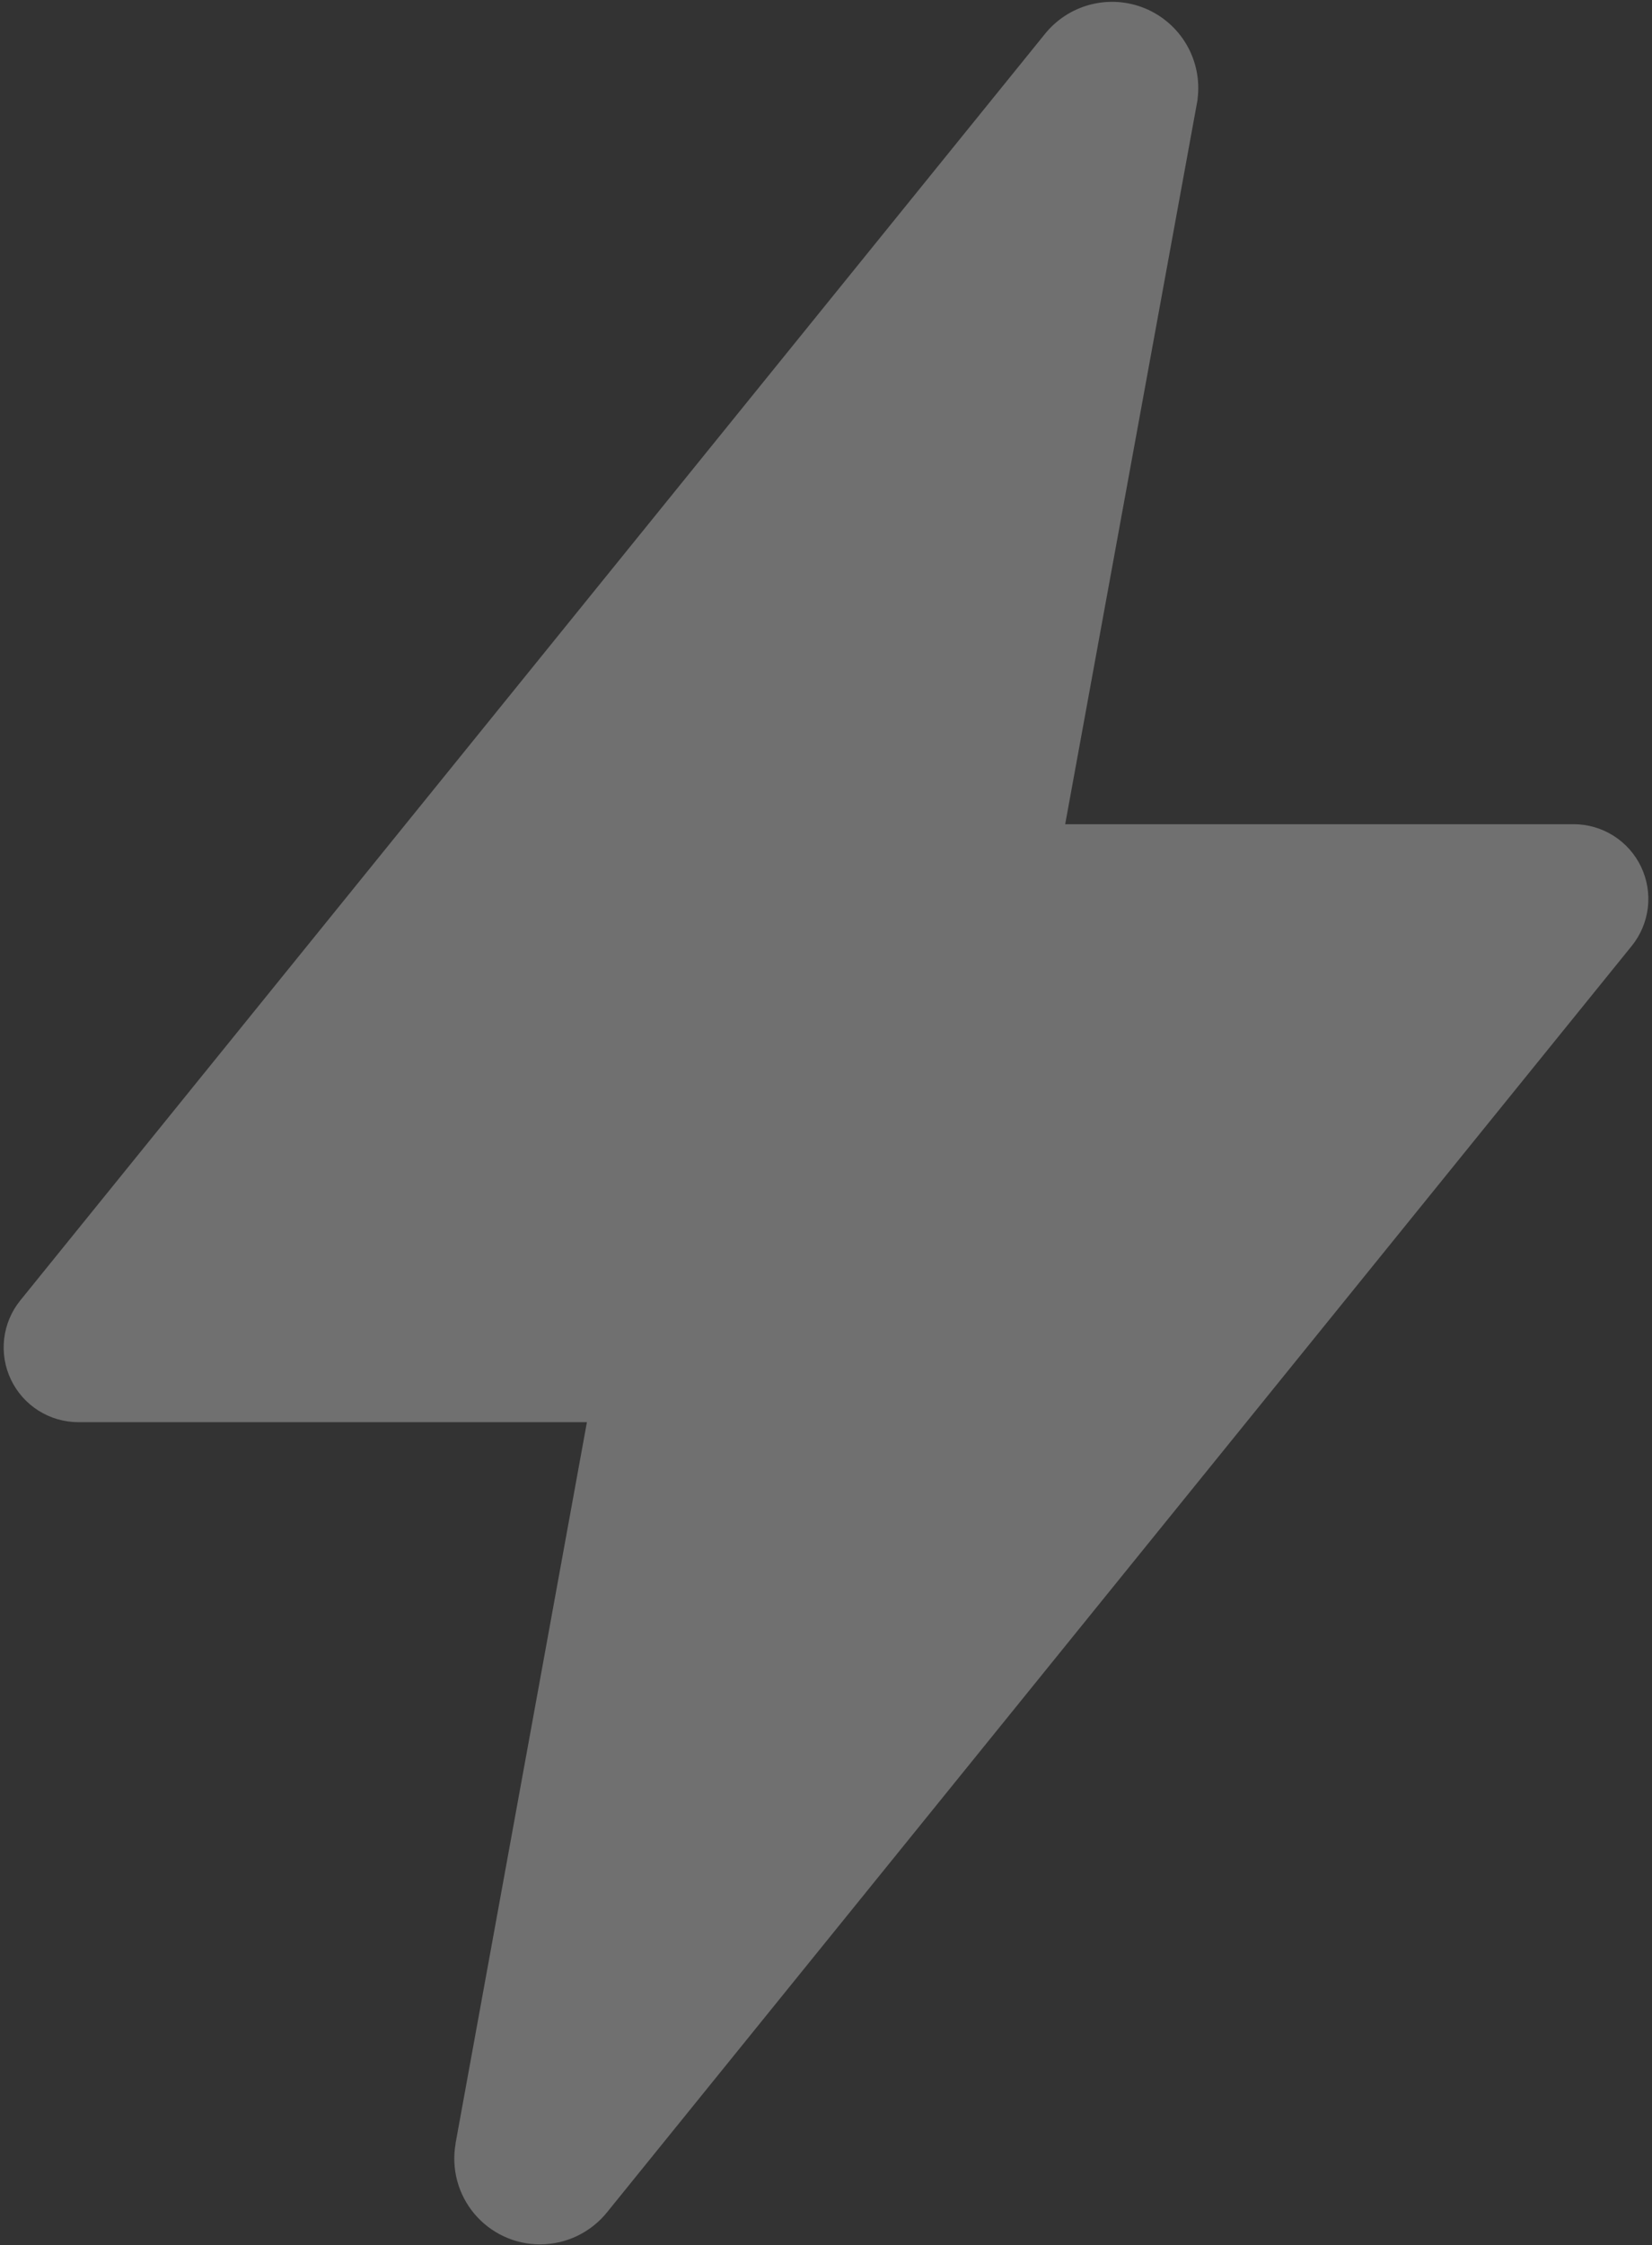 <?xml version="1.0" encoding="UTF-8"?> <svg xmlns="http://www.w3.org/2000/svg" width="226" height="307" viewBox="0 0 226 307" fill="none"><rect x="0" y="0" width="226" height="307" fill="#333333" stroke="none"/> <path opacity="0.3" d="M73.893 306.917C72.18 306.918 70.486 306.545 68.933 305.822C67.379 305.1 66.002 304.046 64.9 302.735C63.797 301.424 62.995 299.888 62.55 298.234C62.105 296.58 62.028 294.849 62.323 293.162V293.092L80.292 194.48H10.726C8.795 194.48 6.904 193.933 5.271 192.904C3.638 191.874 2.33 190.403 1.498 188.662C0.666 186.92 0.344 184.979 0.57 183.062C0.796 181.146 1.56 179.332 2.775 177.832L142.87 4.743C144.465 2.72 146.679 1.274 149.173 0.628C151.667 -0.019 154.305 0.169 156.683 1.162C159.06 2.155 161.047 3.899 162.339 6.128C163.631 8.356 164.157 10.946 163.836 13.501C163.836 13.693 163.785 13.878 163.753 14.07L145.721 112.708H215.274C217.205 112.708 219.096 113.254 220.729 114.284C222.362 115.314 223.671 116.784 224.502 118.526C225.334 120.267 225.656 122.209 225.43 124.125C225.204 126.042 224.44 127.855 223.225 129.356L83.111 302.445C82.01 303.835 80.609 304.959 79.013 305.733C77.417 306.508 75.667 306.912 73.893 306.917Z" fill="white"></path> </svg> 